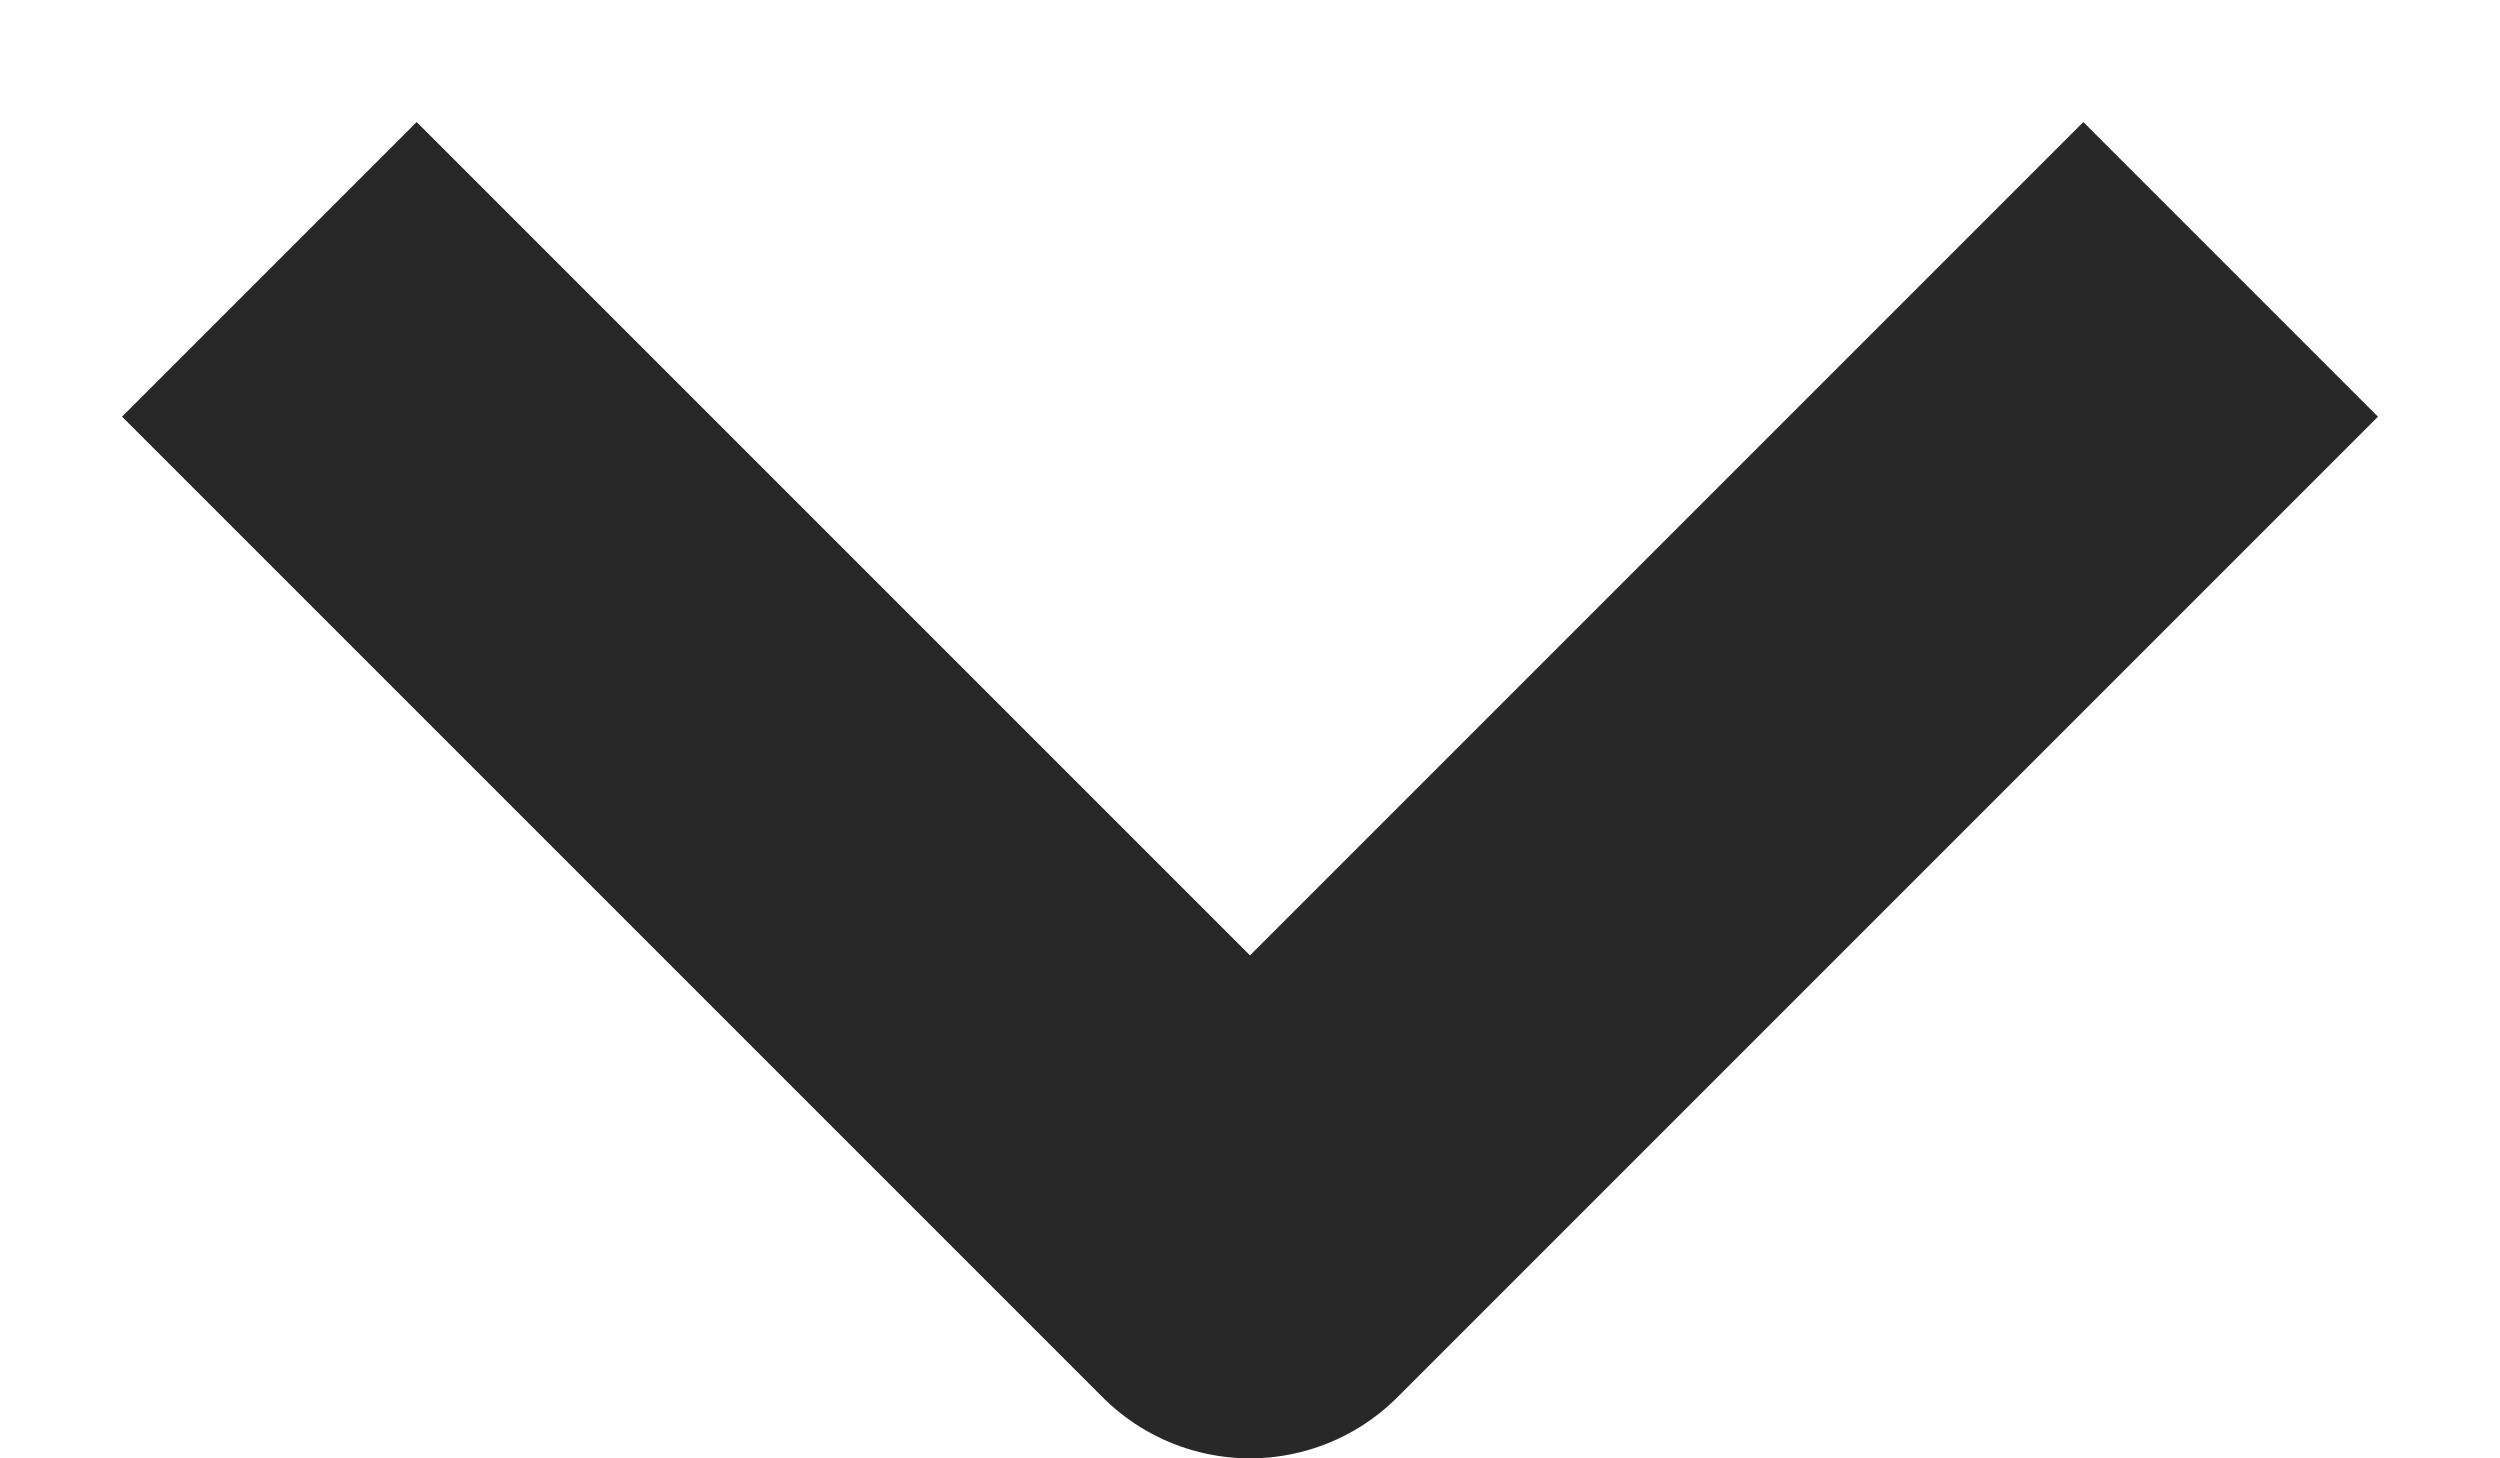 <svg width="12" height="7" viewBox="0 0 12 7" fill="none" xmlns="http://www.w3.org/2000/svg">
<path d="M2 2L6 6L10 2" stroke="#282828" stroke-width="2" stroke-linecap="square" stroke-linejoin="round"/>
</svg>
